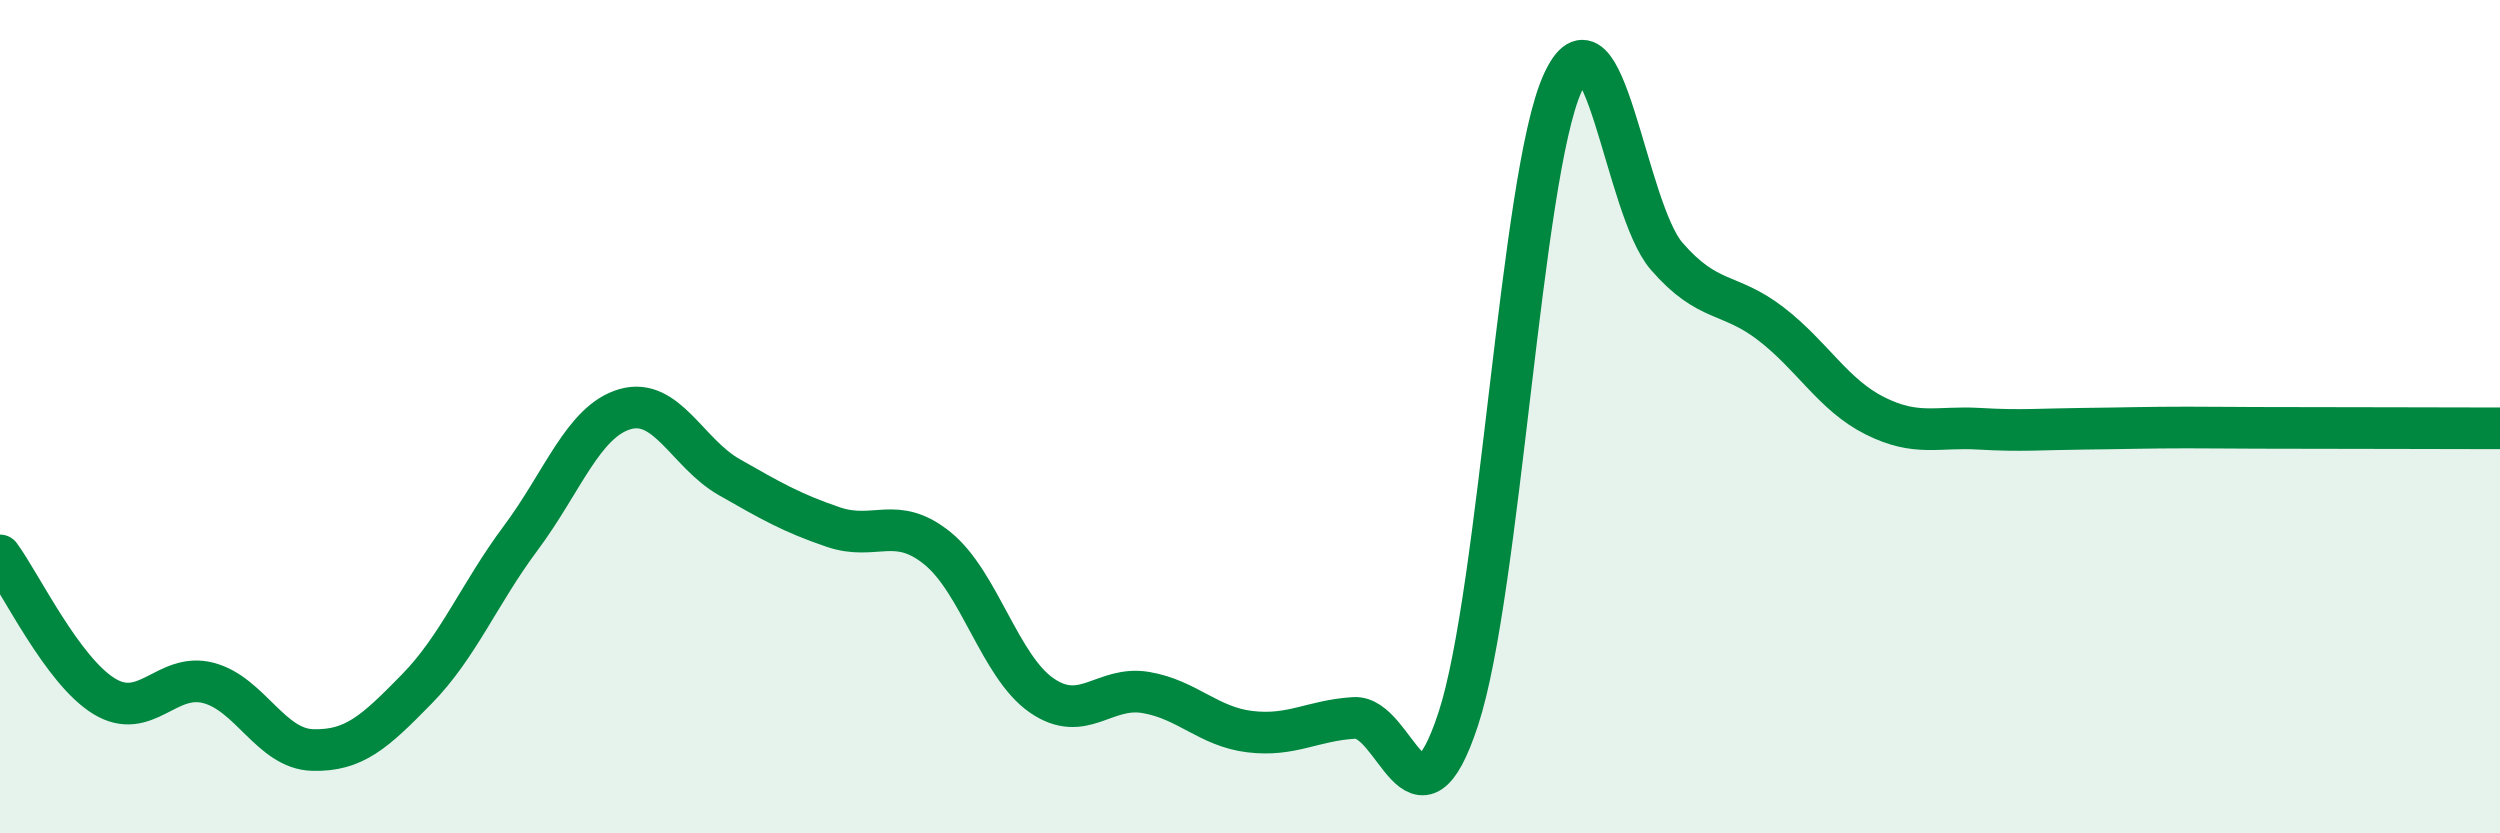 
    <svg width="60" height="20" viewBox="0 0 60 20" xmlns="http://www.w3.org/2000/svg">
      <path
        d="M 0,13.33 C 0.5,14.01 1.5,16.1 2.5,16.71 C 3.5,17.32 4,16.13 5,16.39 C 6,16.65 6.5,17.97 7.5,18 C 8.5,18.03 9,17.56 10,16.54 C 11,15.52 11.5,14.25 12.5,12.91 C 13.5,11.57 14,10.11 15,9.82 C 16,9.53 16.5,10.88 17.5,11.45 C 18.5,12.02 19,12.31 20,12.65 C 21,12.99 21.5,12.35 22.5,13.16 C 23.5,13.97 24,16 25,16.69 C 26,17.38 26.5,16.45 27.5,16.62 C 28.5,16.79 29,17.44 30,17.56 C 31,17.68 31.5,17.29 32.5,17.23 C 33.5,17.17 34,20.3 35,17.25 C 36,14.2 36.5,4.22 37.5,2 C 38.5,-0.22 39,5 40,6.15 C 41,7.3 41.5,7 42.5,7.77 C 43.5,8.54 44,9.48 45,9.98 C 46,10.48 46.5,10.23 47.5,10.29 C 48.5,10.35 49,10.3 50,10.29 C 51,10.28 51.5,10.26 52.5,10.26 C 53.5,10.26 53.5,10.27 55,10.27 C 56.5,10.27 59,10.28 60,10.28L60 20L0 20Z"
        fill="#008740"
        opacity="0.1"
        stroke-linecap="round"
        stroke-linejoin="round"
      />
      <path
        d="M 0,13.33 C 0.5,14.01 1.5,16.1 2.5,16.71 C 3.5,17.32 4,16.13 5,16.39 C 6,16.65 6.5,17.97 7.5,18 C 8.5,18.03 9,17.56 10,16.54 C 11,15.52 11.5,14.25 12.5,12.91 C 13.5,11.57 14,10.11 15,9.82 C 16,9.53 16.5,10.88 17.5,11.45 C 18.5,12.02 19,12.31 20,12.65 C 21,12.99 21.5,12.35 22.5,13.16 C 23.5,13.97 24,16 25,16.69 C 26,17.38 26.5,16.45 27.5,16.62 C 28.5,16.79 29,17.44 30,17.56 C 31,17.68 31.5,17.29 32.5,17.23 C 33.5,17.17 34,20.3 35,17.25 C 36,14.2 36.5,4.22 37.5,2 C 38.5,-0.22 39,5 40,6.15 C 41,7.3 41.5,7 42.5,7.77 C 43.5,8.54 44,9.48 45,9.98 C 46,10.48 46.5,10.23 47.5,10.29 C 48.5,10.35 49,10.3 50,10.29 C 51,10.28 51.5,10.26 52.5,10.26 C 53.5,10.26 53.5,10.27 55,10.27 C 56.5,10.27 59,10.28 60,10.28"
        stroke="#008740"
        stroke-width="1"
        fill="none"
        stroke-linecap="round"
        stroke-linejoin="round"
      />
    </svg>
  